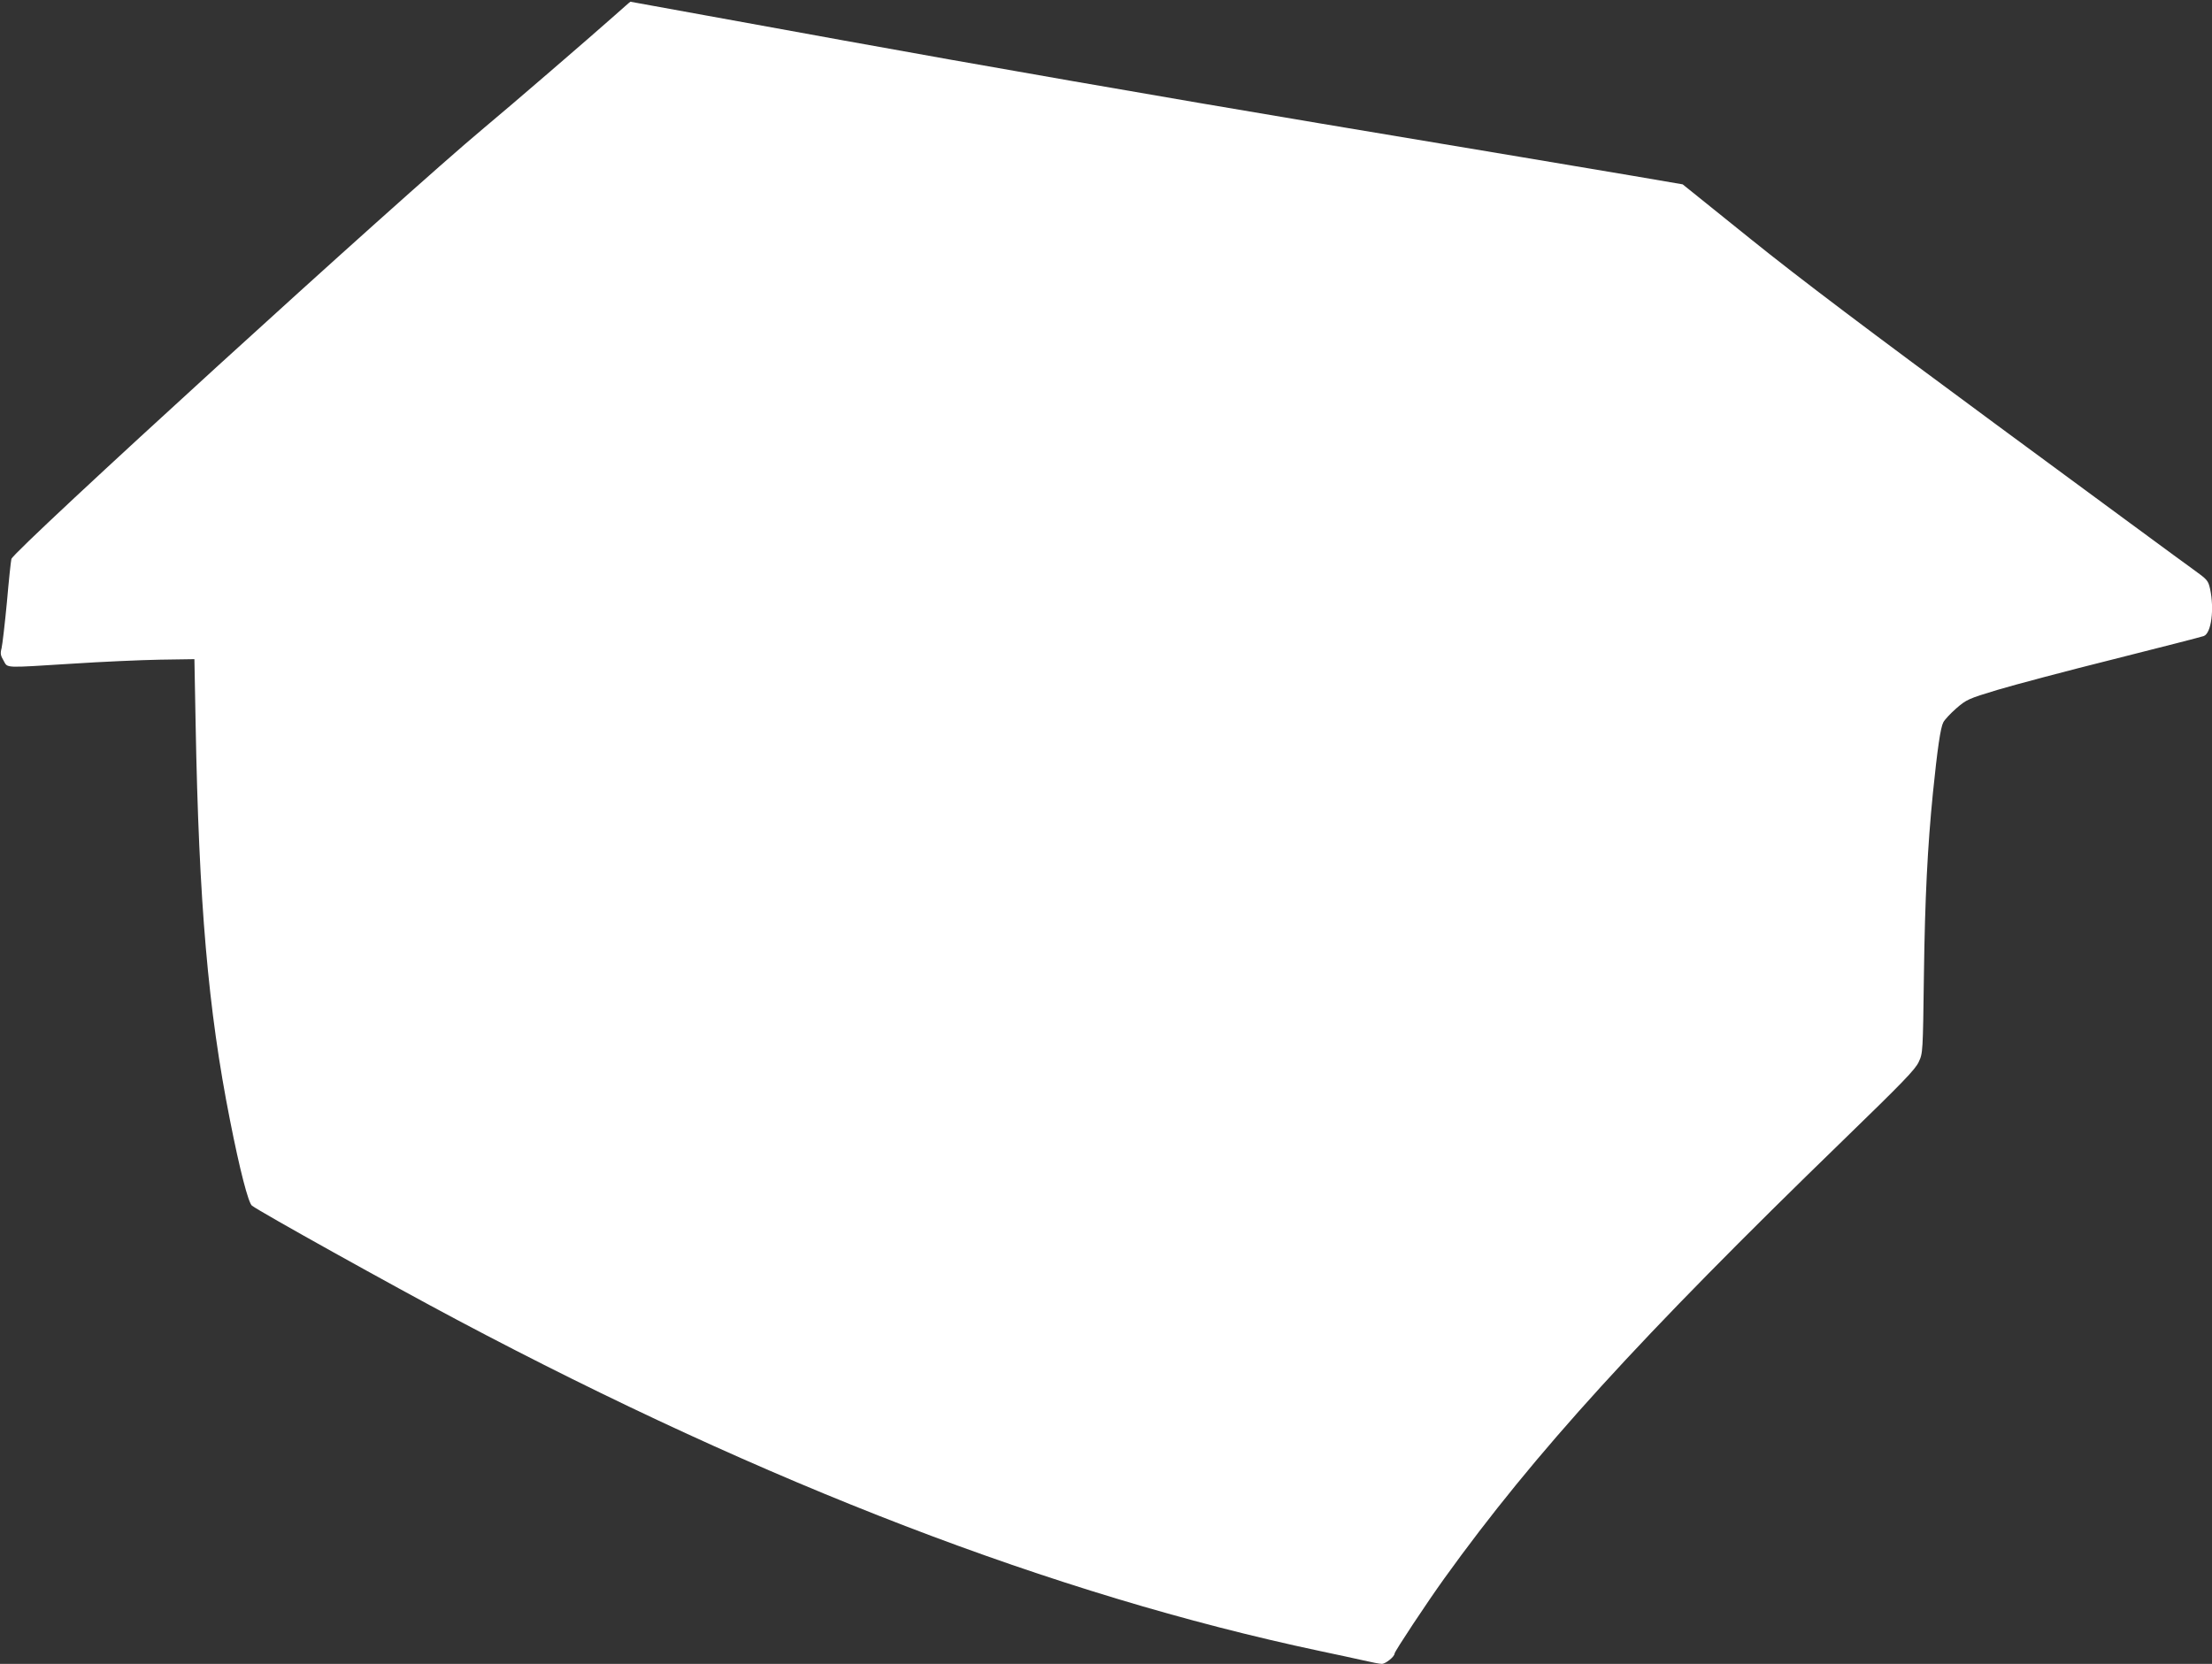<?xml version="1.0" standalone="no"?>
<!DOCTYPE svg PUBLIC "-//W3C//DTD SVG 20010904//EN"
 "http://www.w3.org/TR/2001/REC-SVG-20010904/DTD/svg10.dtd">
<svg version="1.0" xmlns="http://www.w3.org/2000/svg"
 width="1280pt" height="963pt" viewBox="0 0 1280 963"
 preserveAspectRatio="xMidYMid meet">
<rect x="0" y="0" width="1280" height="963" fill="#333333" stroke="none"/>
<g transform="translate(0,963) scale(0.1,-0.1)"
fill="#ffffff" stroke="none">
<path d="M3555 9539 c-119 -106 -609 -529 -755 -650 -479 -400 -2721 -2445
-2734 -2494 -3 -11 -15 -123 -26 -250 -12 -126 -26 -246 -31 -267 -8 -30 -6
-42 12 -72 25 -44 -3 -42 400 -17 167 11 394 21 504 23 l200 3 7 -375 c19
-1037 72 -1654 199 -2294 56 -285 106 -478 127 -494 52 -39 814 -463 1187
-661 1795 -952 3458 -1591 4990 -1916 94 -19 208 -45 255 -55 47 -11 94 -20
106 -20 22 0 74 42 74 60 0 12 188 296 288 435 522 726 1131 1394 2309 2537
345 335 416 408 436 452 24 51 24 55 30 506 6 445 21 738 52 1050 26 256 44
379 60 409 8 16 42 52 75 81 59 51 69 56 238 107 97 29 401 110 674 178 274
69 508 129 521 134 43 17 61 155 36 272 -11 49 -15 54 -97 113 -47 33 -553
406 -1126 828 -758 559 -1148 853 -1435 1084 l-394 317 -286 49 c-157 27 -971
163 -1808 303 -879 147 -2044 350 -2757 480 -680 124 -1237 225 -1238 225 -2
0 -43 -37 -93 -81z"/>
</g>
</svg>
